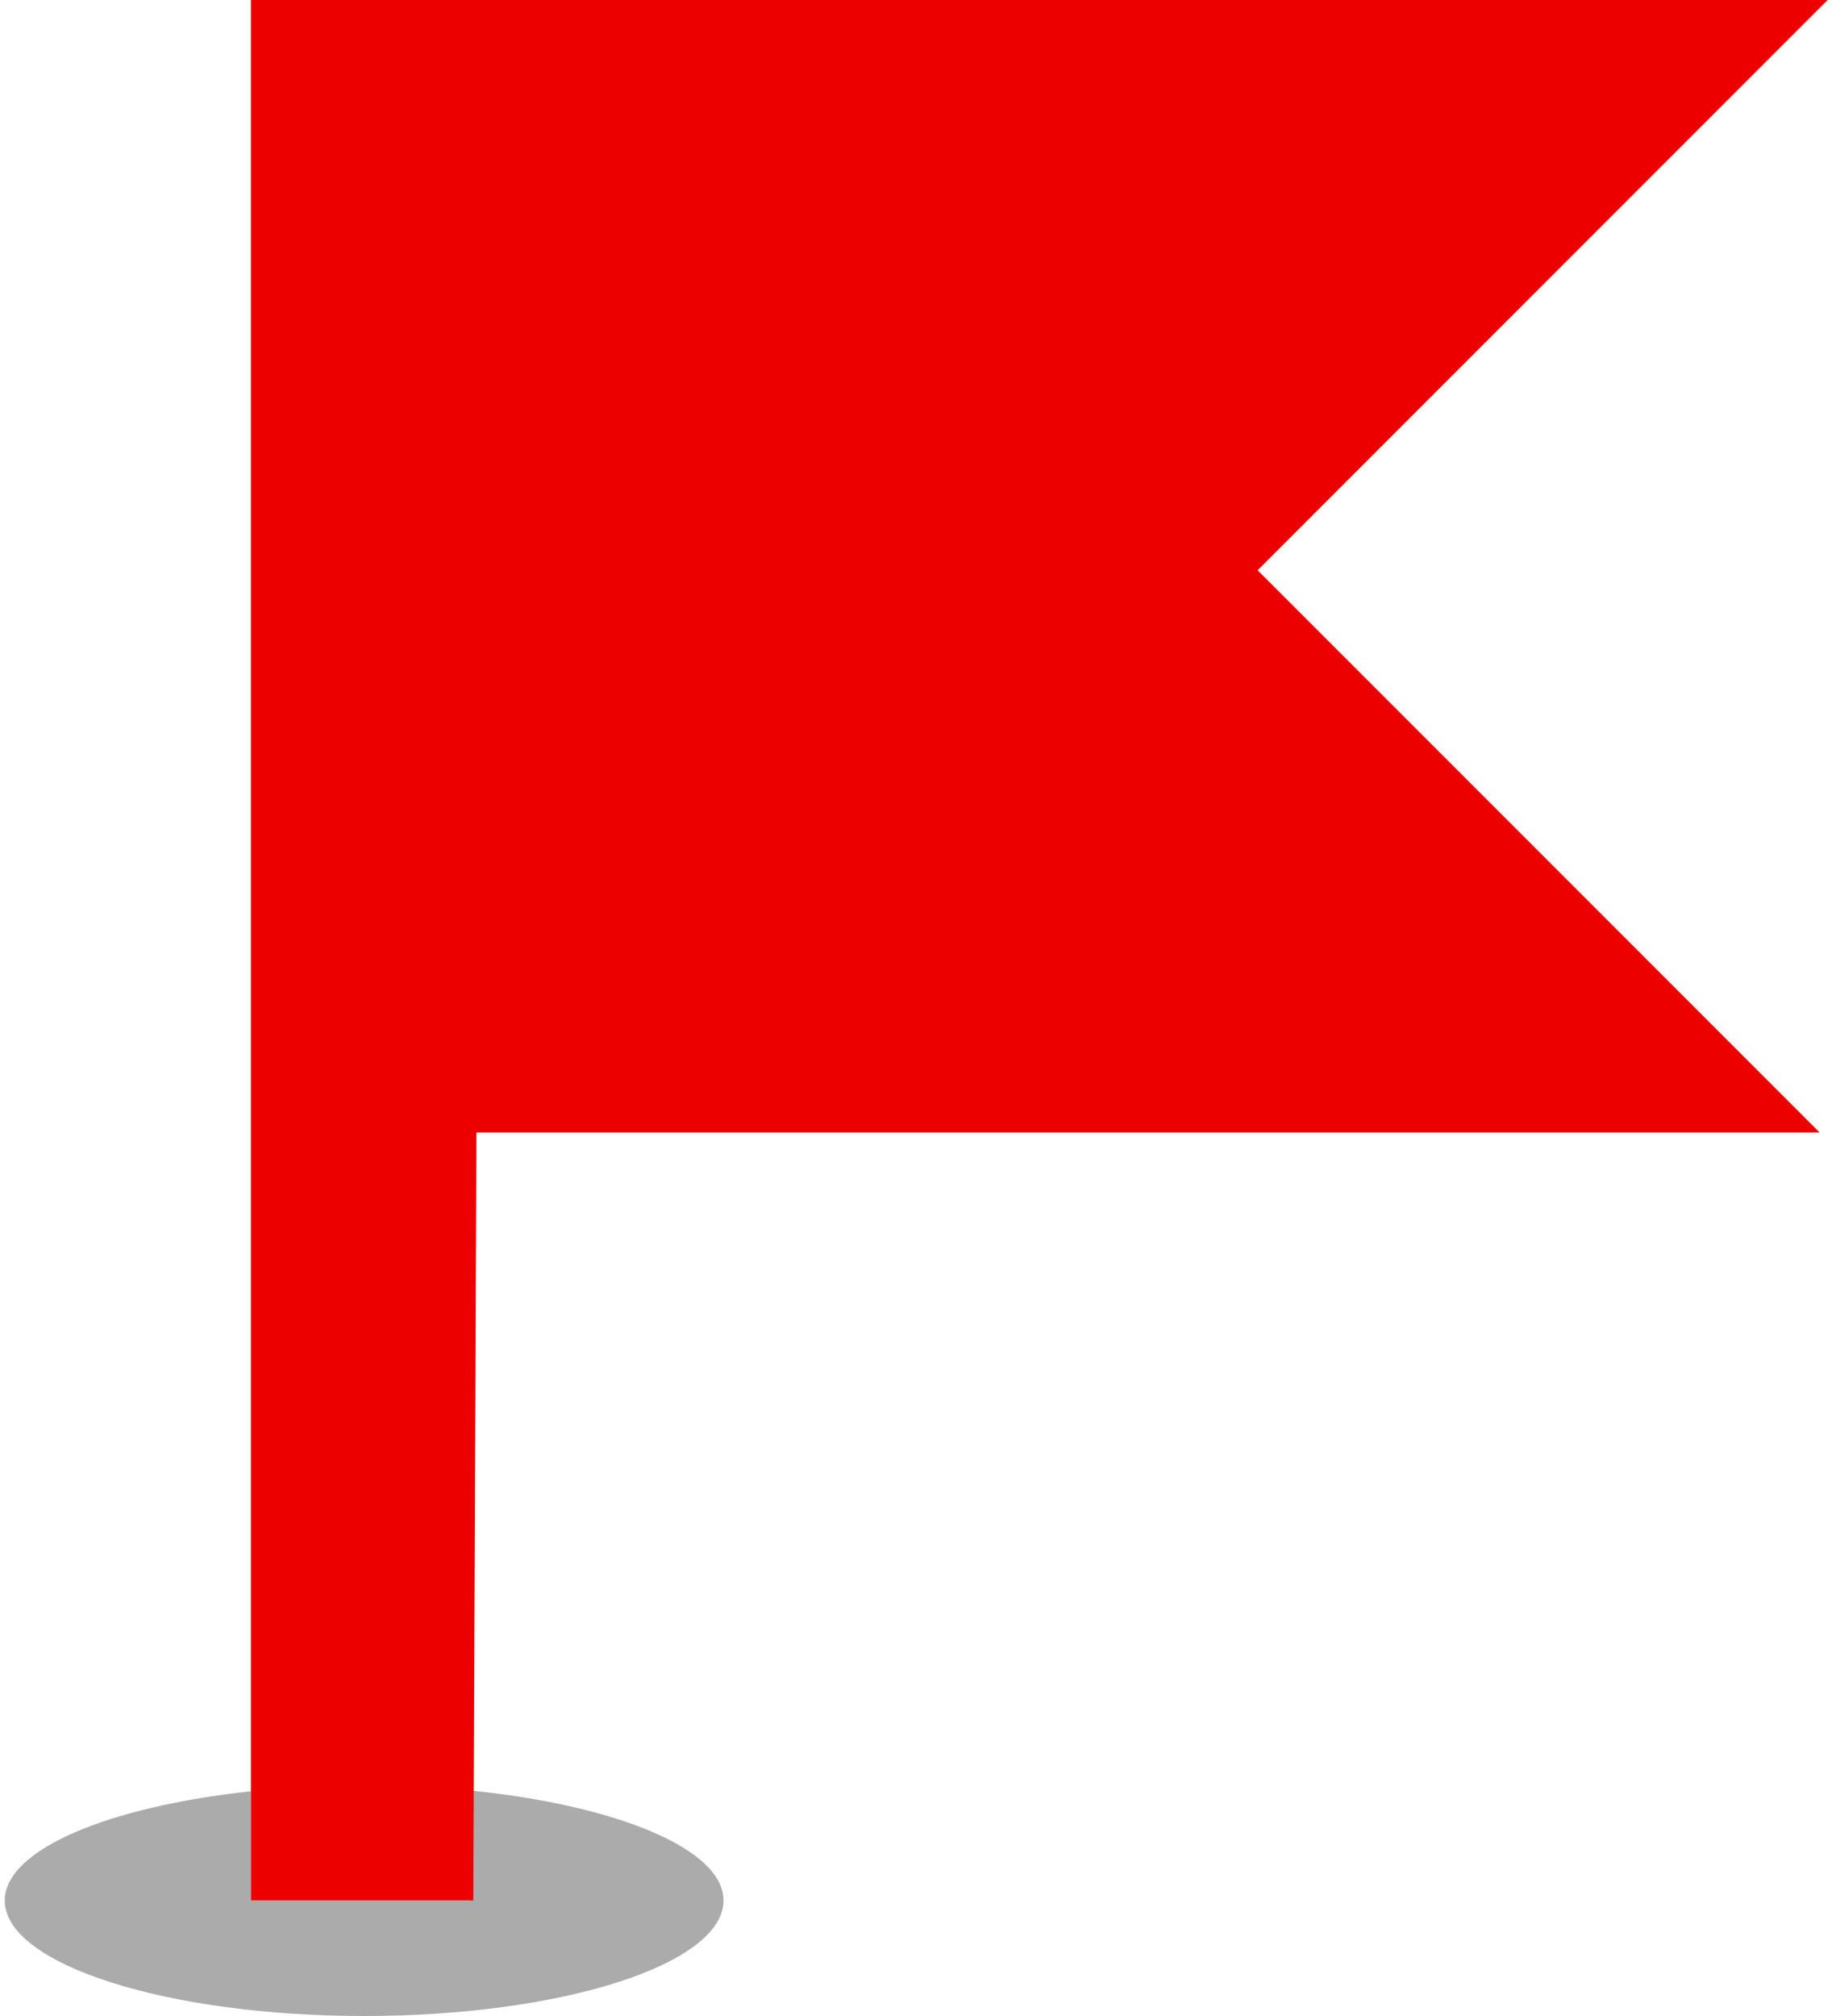 <svg xmlns="http://www.w3.org/2000/svg" viewBox="0 0 40.57 44.86" width="20" height="22"><defs><style>.cls-1{fill:#ababab;}.cls-2{fill:#ec0000;}</style></defs><title>kaart-vlag-groot</title><g id="Layer_2" data-name="Layer 2"><g id="IDEE_DETAIL" data-name="IDEE DETAIL"><path class="cls-1" d="M5.48,42.29V39.86C2.3,40.2,0,41.16,0,42.29c0,1.42,3.6,2.57,8,2.57s8-1.15,8-2.57c0-1.15-2.38-2.12-5.65-2.45v2.45Z"/><polygon class="cls-2" points="40.4 25.2 27.89 12.69 40.58 0 5.48 0 5.48 39.86 5.48 42.29 10.43 42.29 10.44 39.84 10.5 25.2 40.4 25.2"/></g></g></svg>
